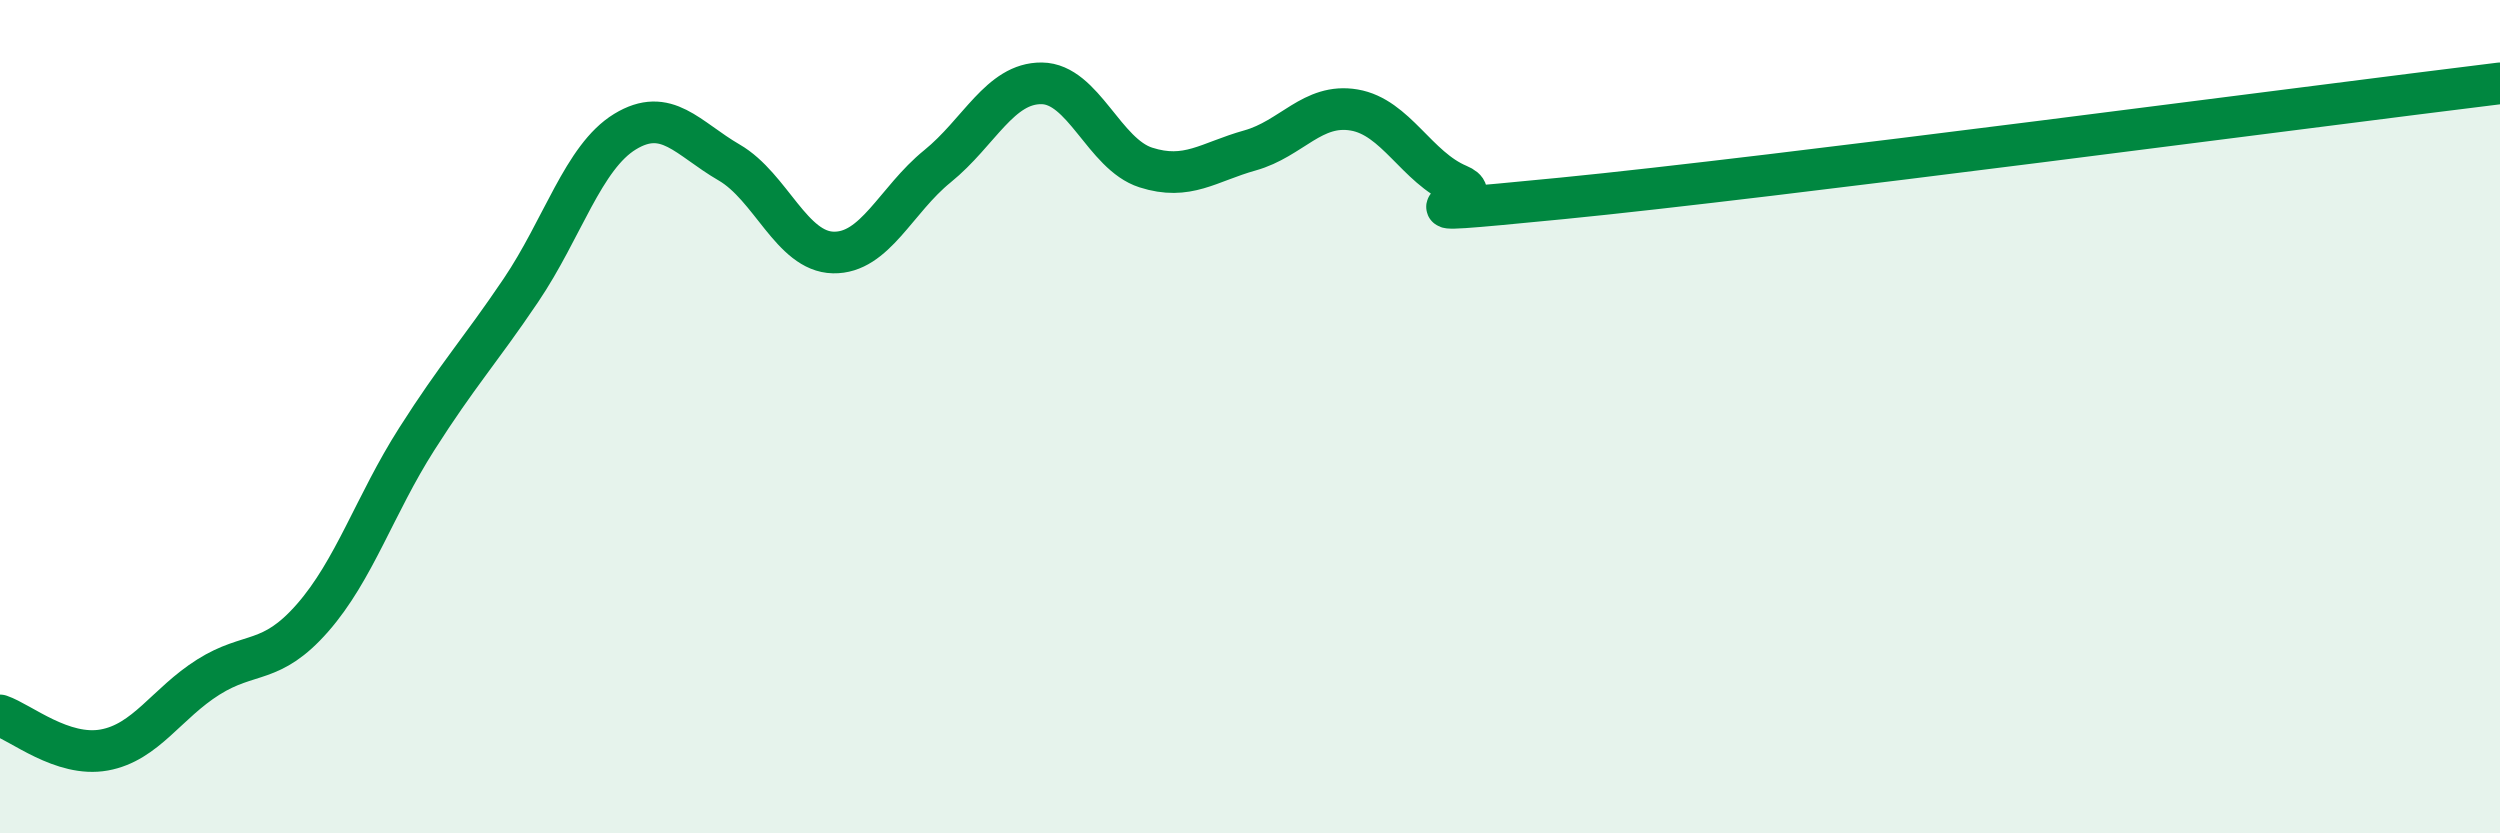 
    <svg width="60" height="20" viewBox="0 0 60 20" xmlns="http://www.w3.org/2000/svg">
      <path
        d="M 0,17.17 C 0.5,17.34 1.5,18.18 2.5,18 C 3.5,17.82 4,16.88 5,16.25 C 6,15.62 6.5,15.97 7.5,14.83 C 8.5,13.69 9,12.11 10,10.54 C 11,8.97 11.5,8.45 12.5,6.97 C 13.5,5.49 14,3.77 15,3.16 C 16,2.55 16.5,3.32 17.5,3.9 C 18.5,4.48 19,6.04 20,6.06 C 21,6.08 21.5,4.8 22.5,3.99 C 23.5,3.18 24,1.99 25,2 C 26,2.01 26.5,3.7 27.5,4.02 C 28.5,4.34 29,3.89 30,3.61 C 31,3.33 31.5,2.47 32.5,2.64 C 33.5,2.81 34,4.02 35,4.44 C 36,4.86 32.5,5.25 37.5,4.76 C 42.5,4.27 55.5,2.55 60,2L60 20L0 20Z"
        fill="#008740"
        opacity="0.1"
        stroke-linecap="round"
        stroke-linejoin="round"
      />
      <path
        d="M 0,17.17 C 0.5,17.34 1.5,18.18 2.5,18 C 3.5,17.82 4,16.88 5,16.25 C 6,15.62 6.5,15.97 7.5,14.83 C 8.5,13.69 9,12.11 10,10.54 C 11,8.97 11.5,8.45 12.5,6.97 C 13.5,5.49 14,3.77 15,3.16 C 16,2.55 16.5,3.32 17.5,3.9 C 18.5,4.48 19,6.04 20,6.06 C 21,6.08 21.5,4.8 22.5,3.99 C 23.5,3.18 24,1.99 25,2 C 26,2.01 26.5,3.7 27.5,4.02 C 28.5,4.34 29,3.89 30,3.61 C 31,3.33 31.5,2.47 32.5,2.64 C 33.5,2.81 34,4.02 35,4.44 C 36,4.86 32.5,5.25 37.5,4.76 C 42.5,4.27 55.5,2.55 60,2"
        stroke="#008740"
        stroke-width="1"
        fill="none"
        stroke-linecap="round"
        stroke-linejoin="round"
      />
    </svg>
  